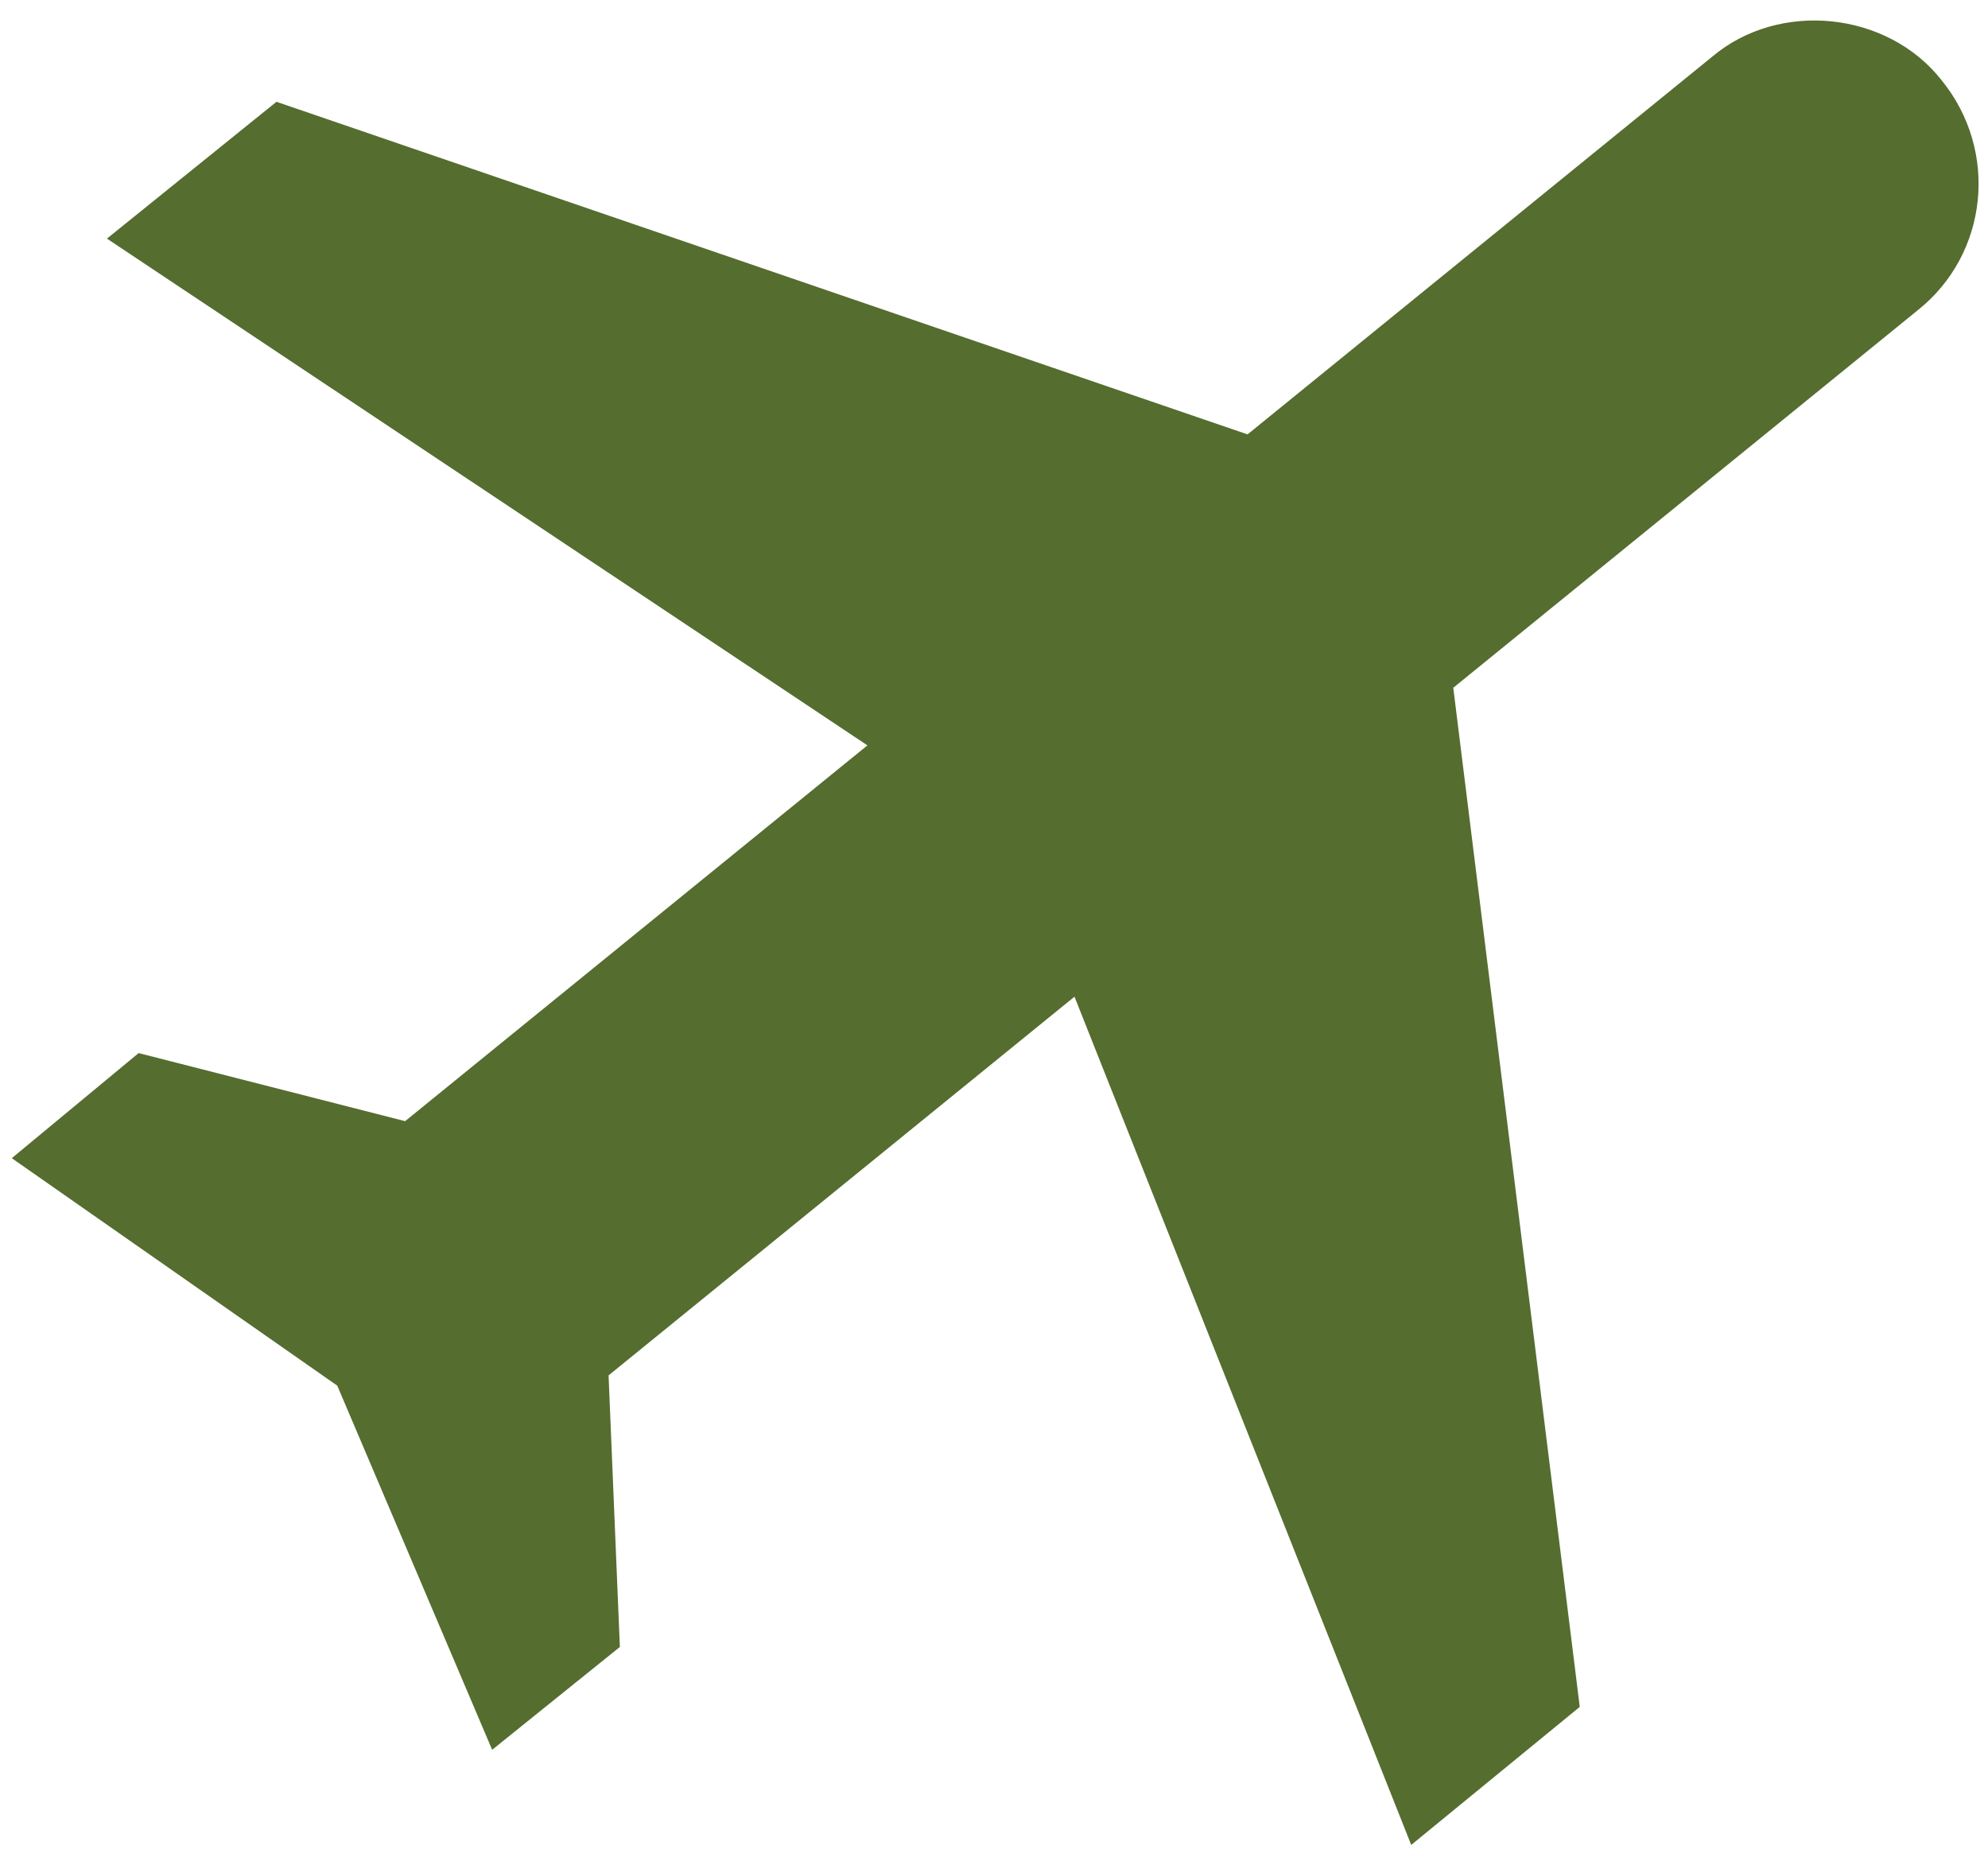 <?xml version="1.0" encoding="UTF-8"?> <svg xmlns="http://www.w3.org/2000/svg" width="91" height="85" viewBox="0 0 91 85" fill="none"><path d="M88.882 3.68C91.503 6.907 91.016 11.617 87.795 14.19L66.523 31.479L72.313 78.124L64.598 84.441L49.184 45.618L27.857 62.951L28.374 75.381L22.528 80.087L15.438 63.42L0.539 53.009L6.346 48.199L18.544 51.315L39.706 34.115L4.895 10.921L12.655 4.659L57.106 19.882L78.377 2.593C81.45 0.004 86.405 0.517 88.882 3.68Z" fill="#556D2F"></path></svg> 